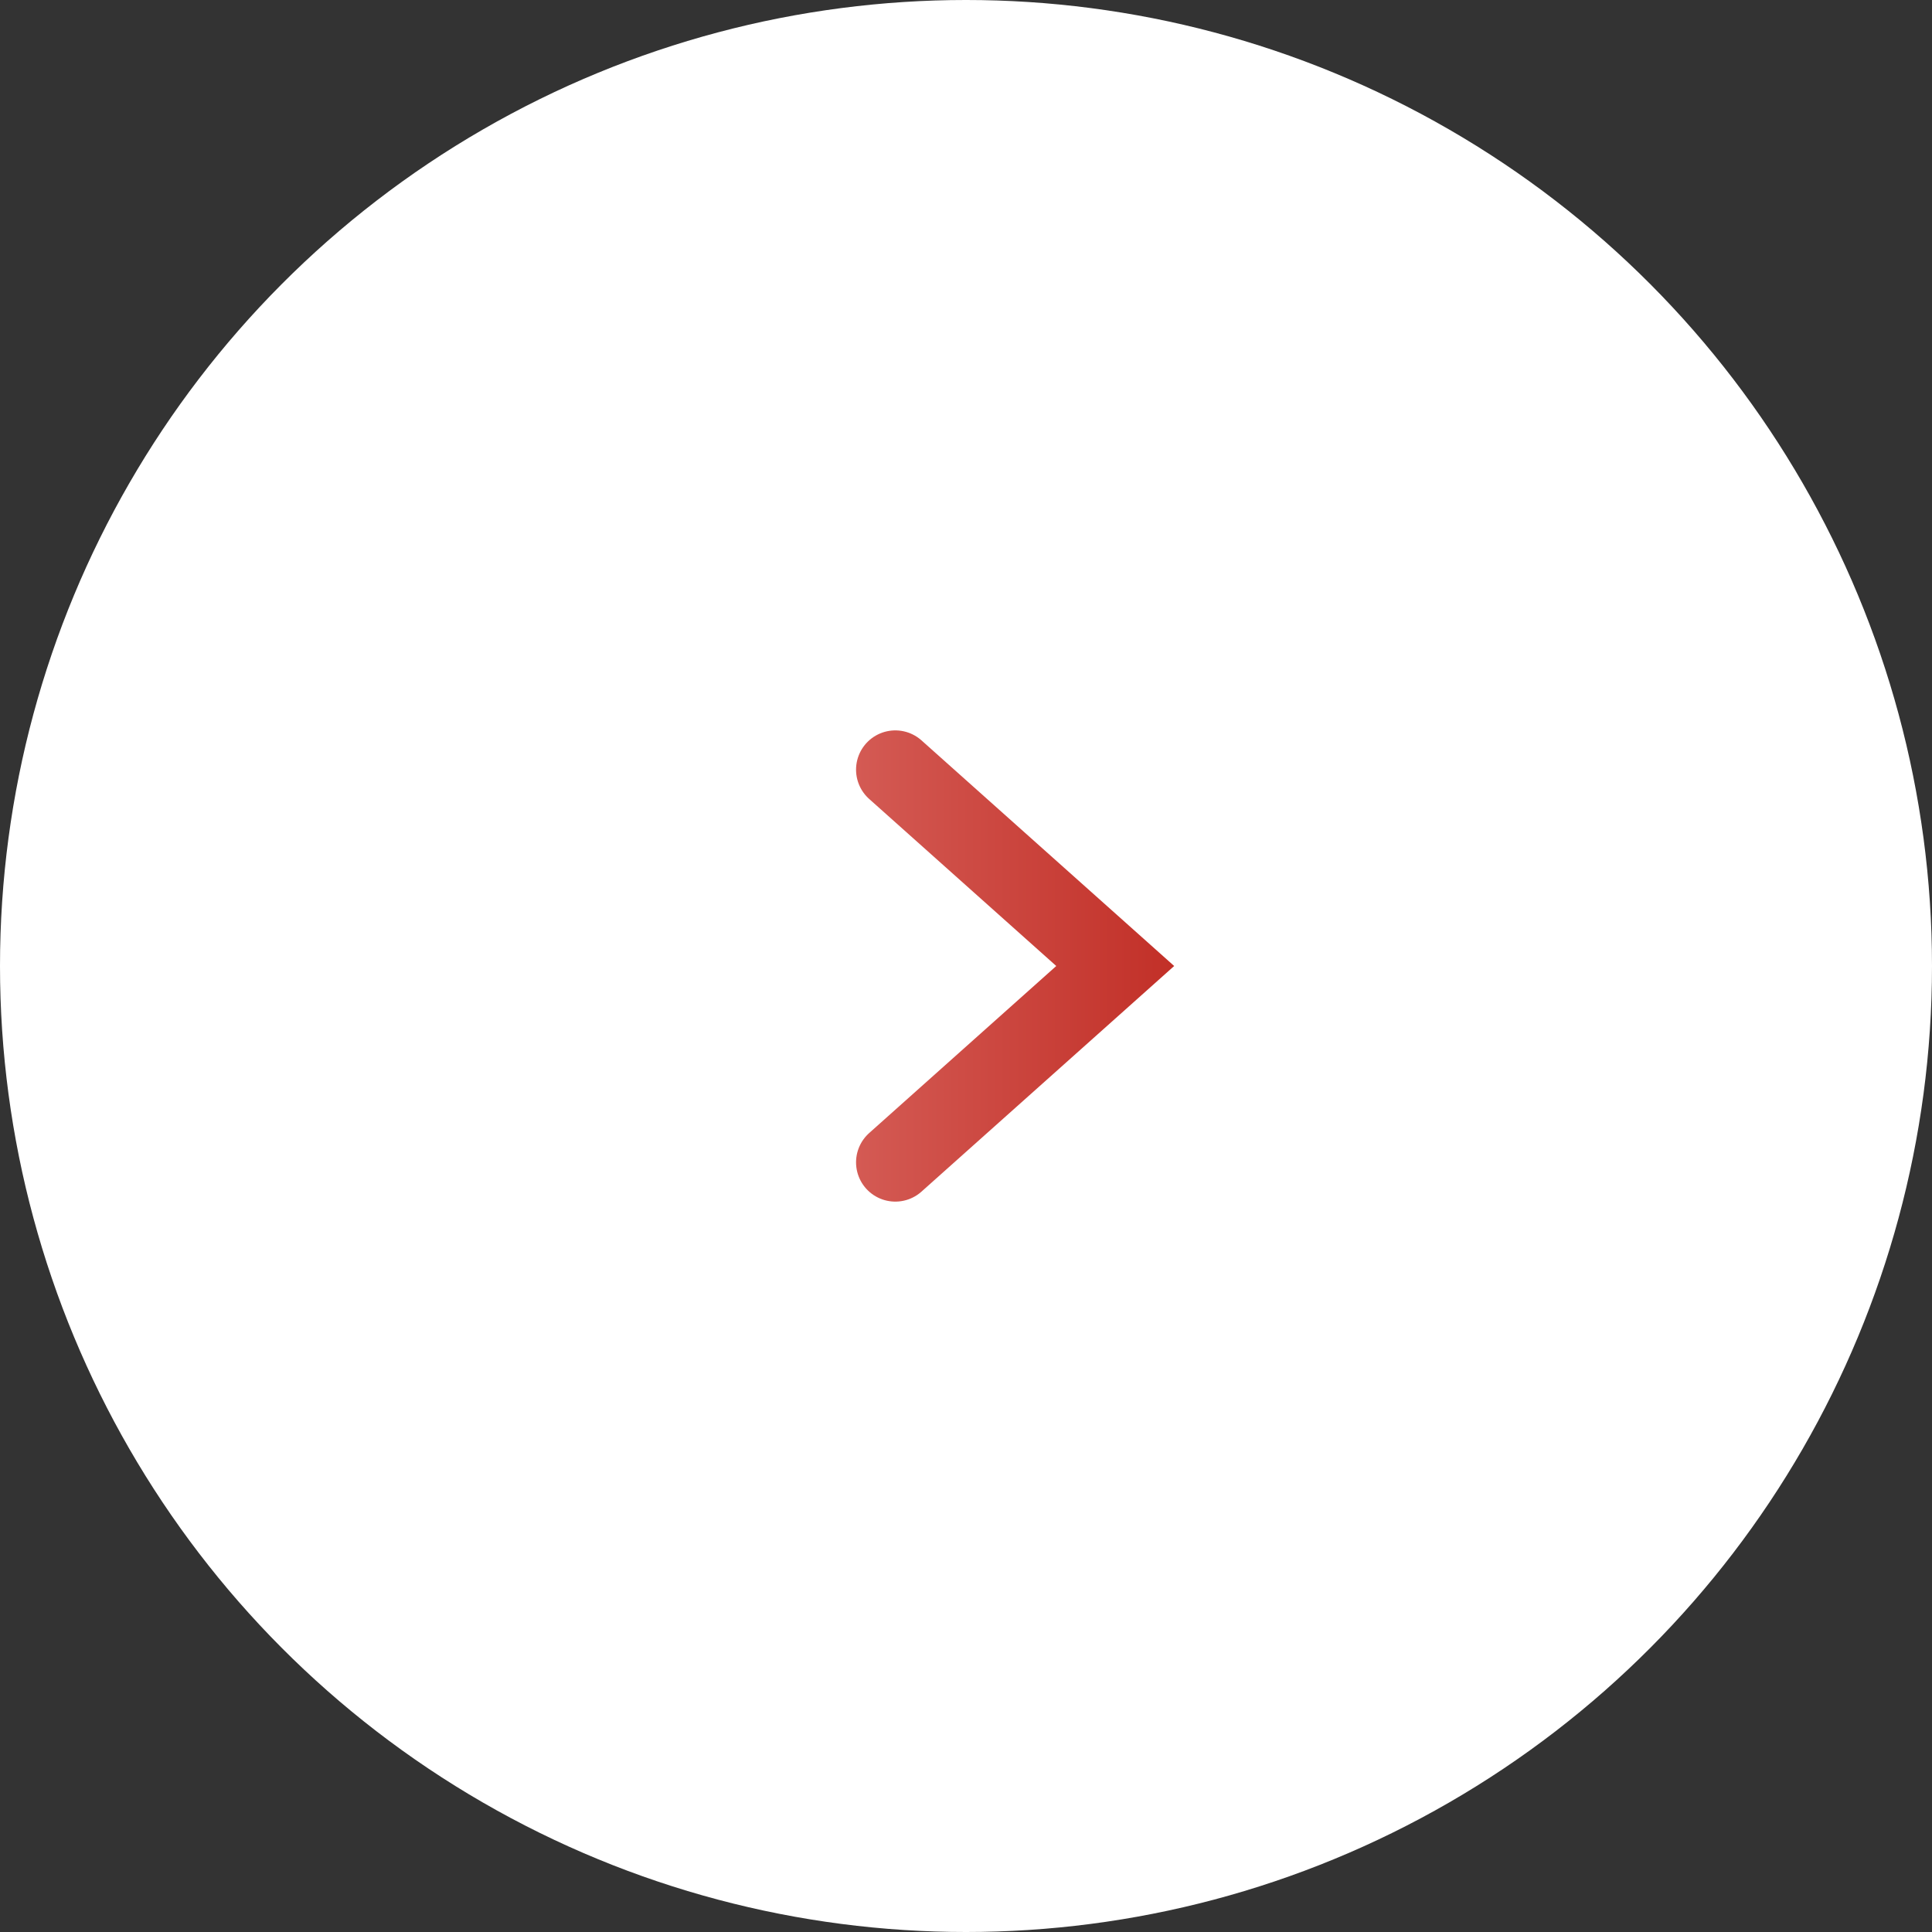 <?xml version="1.0" encoding="UTF-8"?> <svg xmlns="http://www.w3.org/2000/svg" width="123" height="123" viewBox="0 0 123 123" fill="none"><rect x="0" y="0" width="123" height="123" fill="#333333" stroke="none"/><circle cx="61.5" cy="61.5" r="61.5" transform="matrix(-1 0 0 1 123 0)" fill="white"></circle><path d="M57 49L71 61.5L57 74" stroke="url(#paint0_linear_99_1308)" stroke-width="5" stroke-linecap="round"></path><defs><linearGradient id="paint0_linear_99_1308" x1="75.5" y1="62" x2="46.5" y2="62" gradientUnits="userSpaceOnUse"><stop stop-color="#C12E26"></stop><stop offset="1" stop-color="#DB6B65"></stop></linearGradient></defs></svg> 